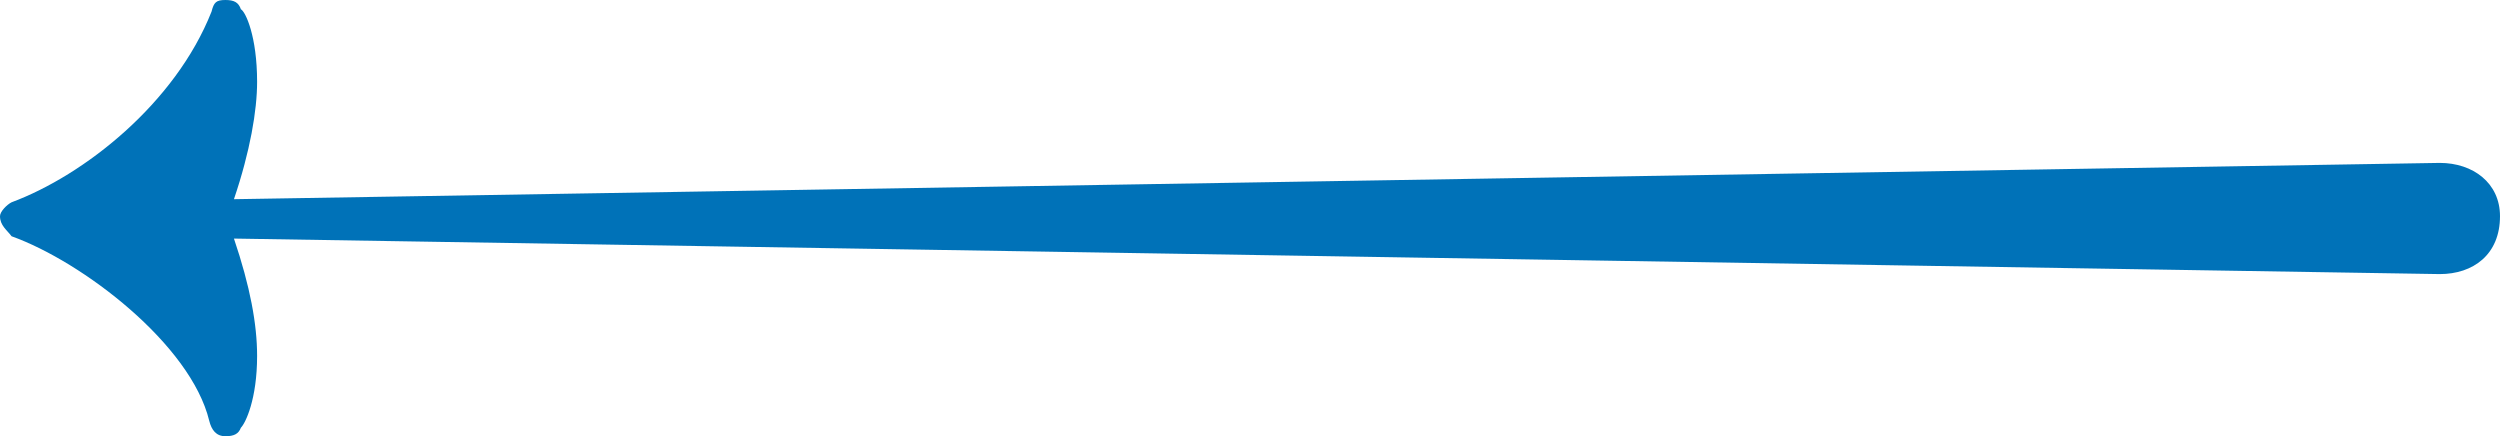 <?xml version="1.0" encoding="UTF-8"?> <svg xmlns="http://www.w3.org/2000/svg" id="Layer_2" viewBox="0 0 32.38 5.65"><defs><style>.cls-1{fill:#0072b8;stroke-width:0px;}</style></defs><g id="Layer_1-2"><path class="cls-1" d="M32.38,2.8c0,.5-.35.75-.78.75l-28.57-.46c.21.62.3,1.11.3,1.52,0,.56-.15.87-.21.93-.03.08-.09.11-.2.11-.12,0-.18-.08-.21-.2-.24-.99-1.64-2.06-2.56-2.39-.06-.08-.15-.14-.15-.26,0-.06.09-.15.15-.18.94-.35,2.12-1.28,2.59-2.47.03-.12.06-.15.18-.15.11,0,.17.03.2.12.06.03.21.35.21.94,0,.37-.09.9-.3,1.52l28.57-.47c.43,0,.78.26.78.69Z"></path></g></svg> 